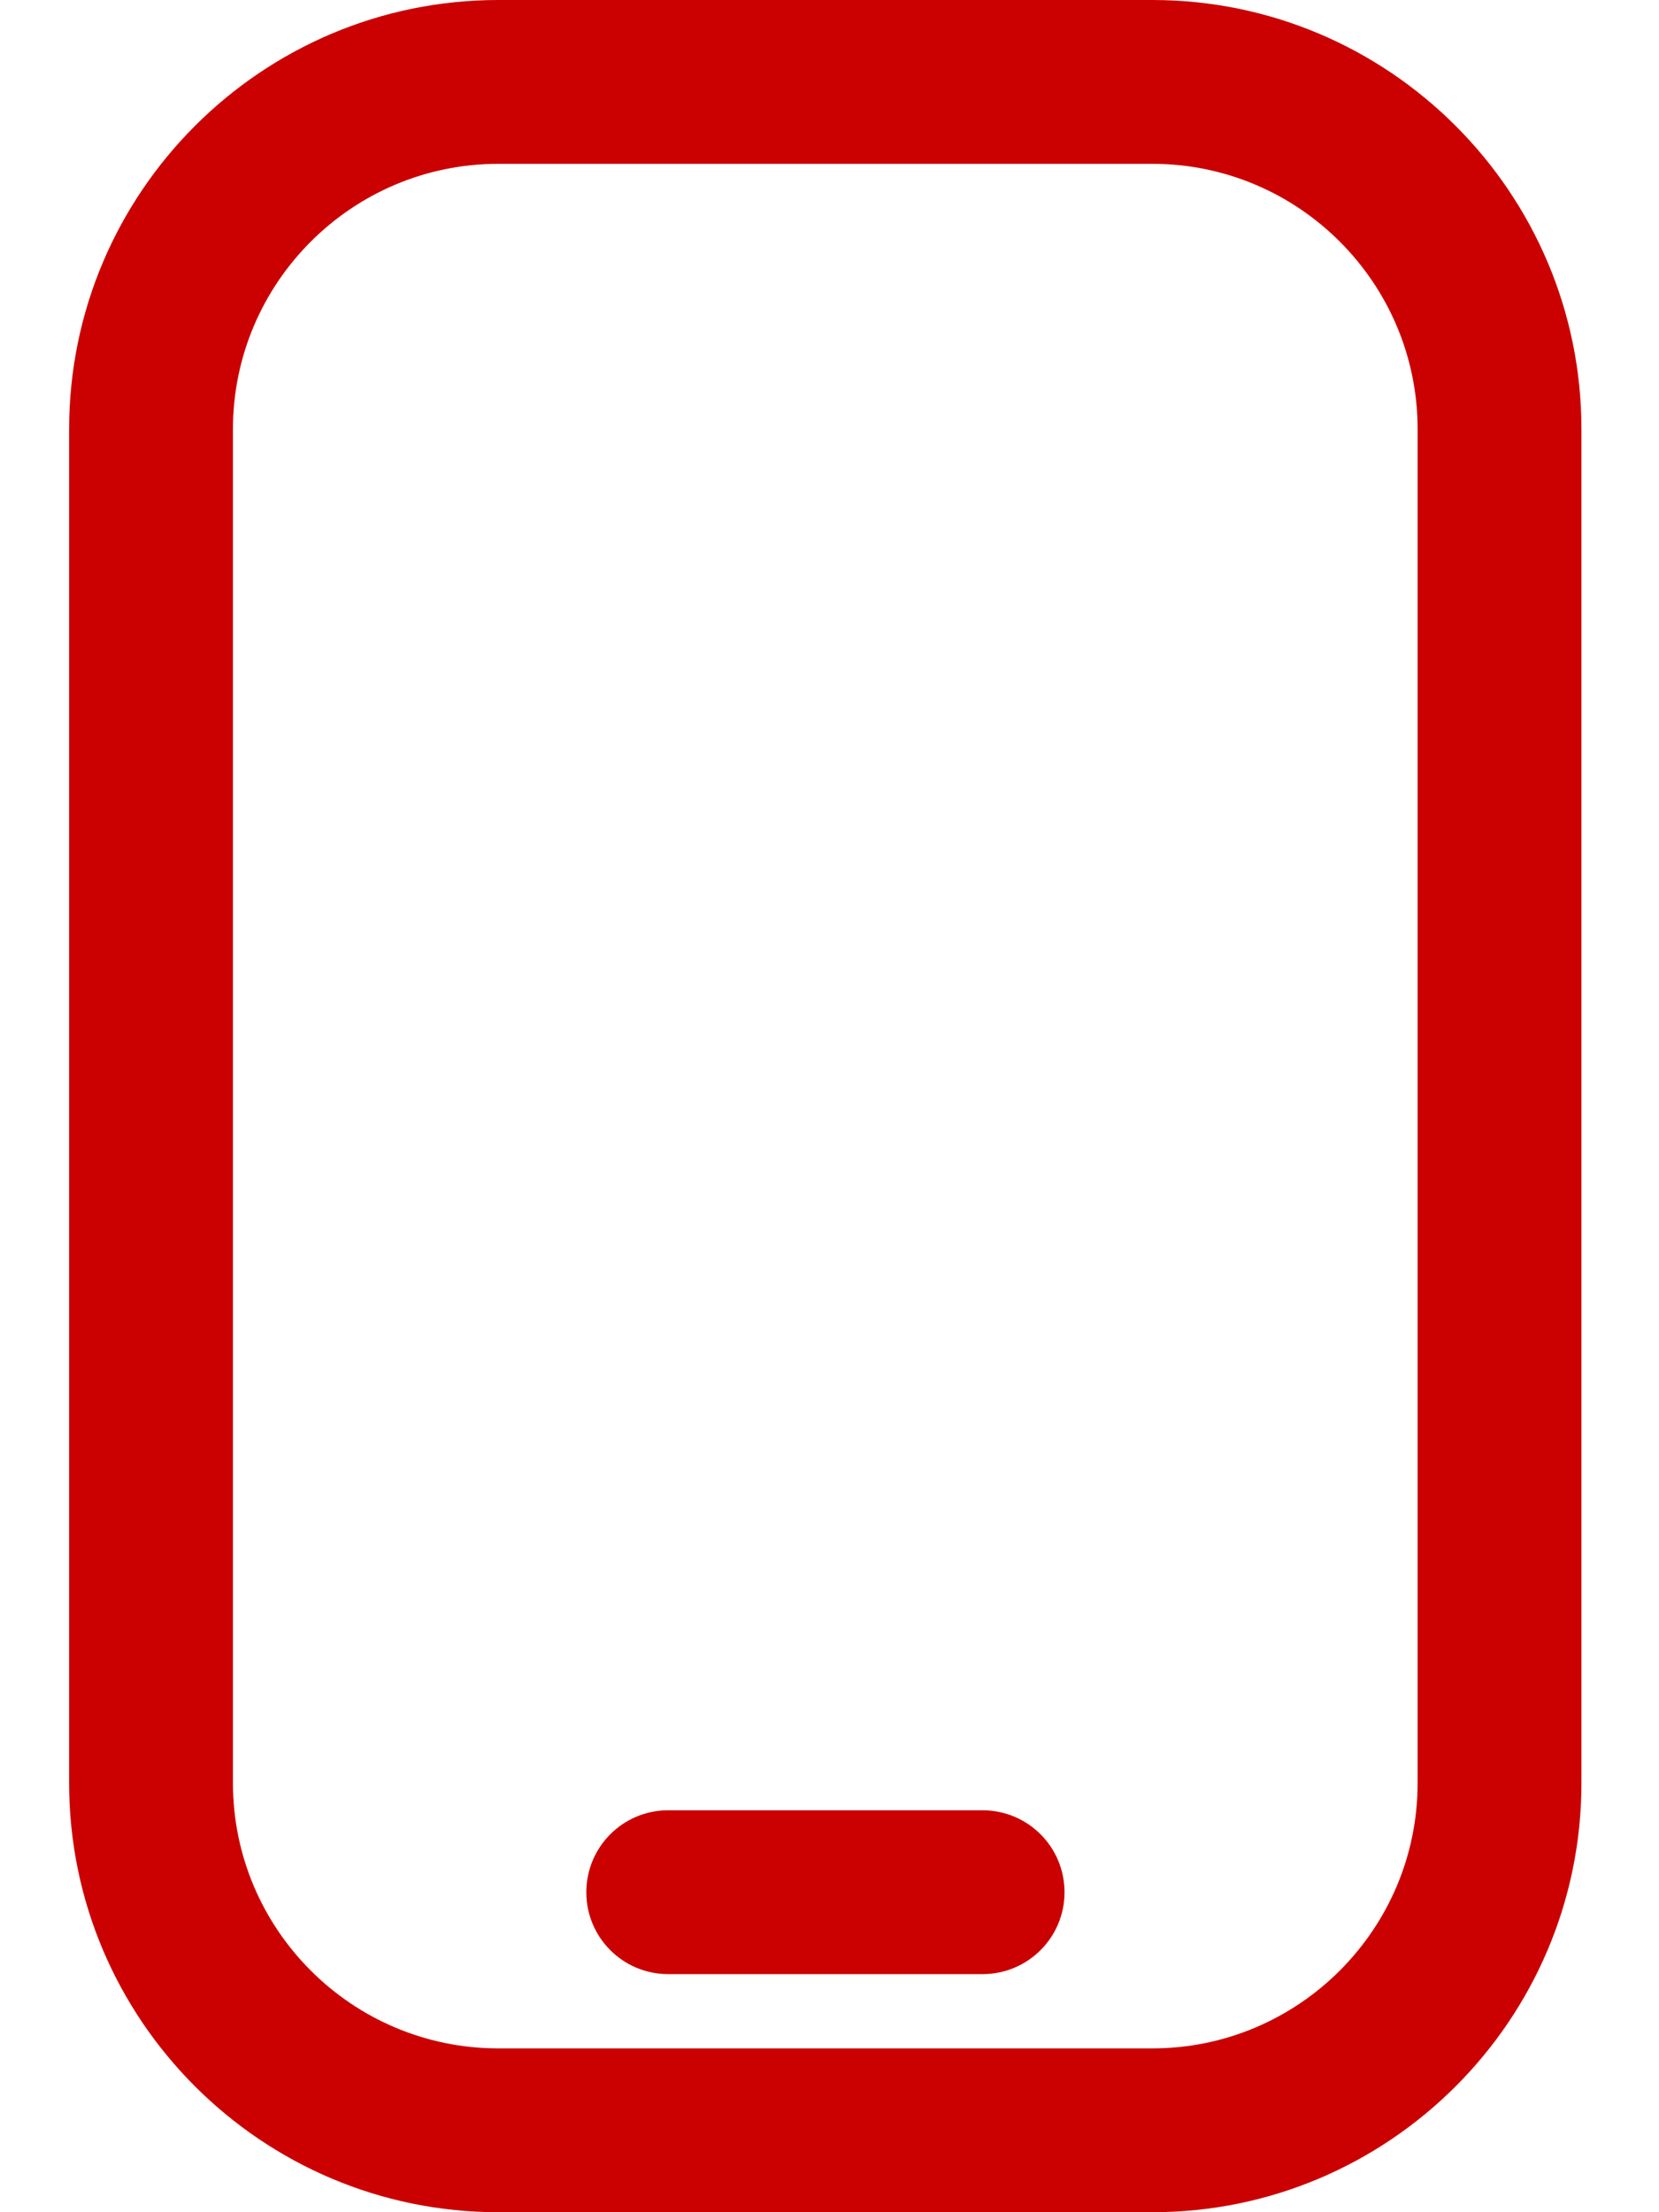 <svg width="12" height="16" viewBox="0 0 12 16" fill="none" xmlns="http://www.w3.org/2000/svg">
<g clip-path="url(#clip0_720_11466)">
<path d="M8.336 16H3.604C1.893 16 0.5 14.607 0.5 12.896V3.104C0.5 1.393 1.893 0 3.604 0H8.336C10.047 0 11.439 1.393 11.439 3.104V12.896C11.439 14.607 10.047 16 8.336 16ZM3.604 1.185C2.546 1.185 1.685 2.046 1.685 3.104V12.896C1.685 13.954 2.546 14.815 3.604 14.815H8.336C9.393 14.815 10.254 13.954 10.254 12.896V3.104C10.254 2.046 9.393 1.185 8.336 1.185H3.604Z" fill="#CB0101"/>
<path d="M7.107 14.278H4.833C4.506 14.278 4.241 14.013 4.241 13.686C4.241 13.358 4.506 13.093 4.833 13.093H7.107C7.435 13.093 7.7 13.358 7.7 13.686C7.7 14.013 7.435 14.278 7.107 14.278Z" fill="#CB0101"/>
</g>
<defs>
<clipPath id="clip0_720_11466">
<rect width="10.939" height="16" fill="white" transform="translate(0.5)"/>
</clipPath>
</defs>
</svg>
